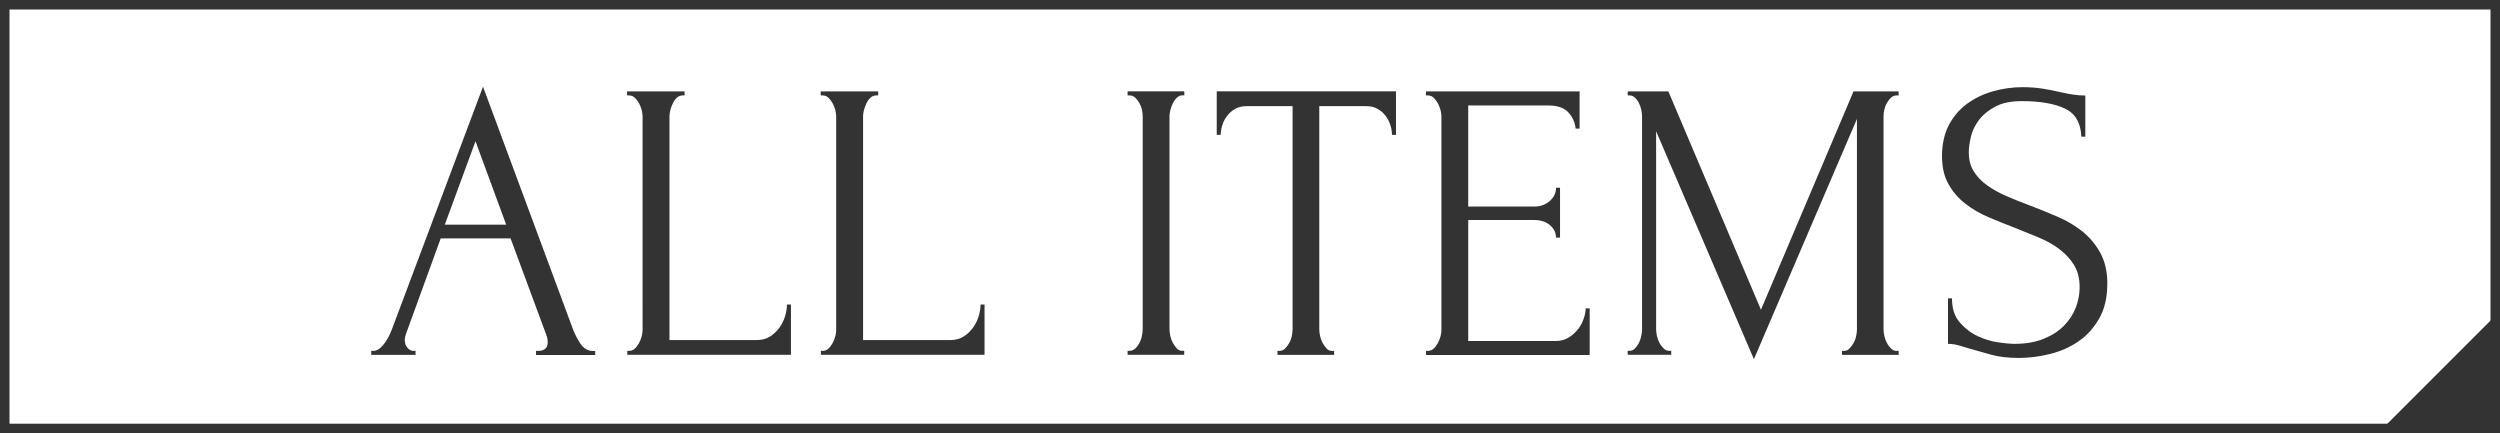 <?xml version="1.0" encoding="UTF-8"?>
<svg id="_レイヤー_2" data-name="レイヤー_2" xmlns="http://www.w3.org/2000/svg" viewBox="0 0 263.04 45.58">
  <defs>
    <style>
      .cls-1 {
        fill: #333;
      }

      .cls-2 {
        fill: none;
        stroke: #333;
        stroke-miterlimit: 10;
      }
    </style>
  </defs>
  <g id="_デザイン" data-name="デザイン">
    <g id="all">
      <g>
        <path class="cls-1" d="M56.41,36.92h.21c.67,0,1.01-.31,1.01-.92,0-.22-.04-.46-.13-.71l-3.78-10.21h-7.35l-3.65,10.04c-.08.22-.13.43-.13.63,0,.36.1.65.29.86.2.21.41.31.63.31h.21v.42h-4.66v-.42h.21c.36,0,.72-.22,1.07-.65.35-.43.64-.95.86-1.53l9.62-25.62,9.41,25.37c.2.56.47,1.11.82,1.64.35.53.8.8,1.36.8h.21v.42h-6.22v-.42ZM46.79,23.64h6.47l-3.23-8.78-3.23,8.78Z"/>
        <path class="cls-1" d="M65.98,36.92h.21c.22,0,.42-.08.59-.23.17-.15.31-.34.44-.57s.22-.46.29-.71c.07-.25.1-.49.1-.71V12.22c0-.2-.04-.42-.1-.67-.07-.25-.17-.49-.29-.71-.13-.22-.27-.41-.44-.57-.17-.15-.36-.23-.59-.23h-.21v-.42h6.05v.42h-.21c-.22,0-.42.08-.59.23-.17.15-.31.34-.42.57-.11.22-.2.46-.27.71s-.1.48-.1.67v23.56h9.2c.53,0,.99-.13,1.39-.38s.72-.57.99-.94c.27-.38.46-.78.59-1.22.13-.43.19-.83.19-1.2h.42v5.29h-17.22v-.42Z"/>
        <path class="cls-1" d="M86.35,36.92h.21c.22,0,.42-.08.59-.23.17-.15.31-.34.44-.57s.22-.46.29-.71c.07-.25.1-.49.1-.71V12.22c0-.2-.04-.42-.1-.67-.07-.25-.17-.49-.29-.71-.13-.22-.27-.41-.44-.57-.17-.15-.36-.23-.59-.23h-.21v-.42h6.05v.42h-.21c-.22,0-.42.08-.59.23-.17.15-.31.34-.42.57-.11.22-.2.46-.27.71s-.1.48-.1.67v23.56h9.2c.53,0,.99-.13,1.39-.38s.72-.57.99-.94c.27-.38.46-.78.59-1.22.13-.43.19-.83.19-1.2h.42v5.29h-17.22v-.42Z"/>
        <path class="cls-1" d="M118.65,9.61h5.96v.42h-.21c-.2,0-.38.08-.55.23-.17.15-.31.34-.42.55-.11.21-.2.45-.27.71-.07.27-.11.5-.11.69v22.39c0,.22.03.47.08.73.06.27.15.51.27.74s.27.42.42.59c.15.17.34.25.57.25h.21v.42h-5.96v-.42h.21c.22,0,.42-.08.59-.23.17-.15.31-.35.44-.59s.22-.49.27-.76c.06-.27.08-.51.08-.73V12.22c0-.2-.03-.42-.08-.67s-.15-.49-.27-.71c-.13-.22-.27-.41-.44-.57-.17-.15-.36-.23-.59-.23h-.21v-.42Z"/>
        <path class="cls-1" d="M140.16,36.92h.21v.42h-5.96v-.42h.21c.22,0,.42-.08.59-.25s.31-.36.44-.59.22-.47.27-.74c.06-.27.08-.51.08-.73V11.17h-4.87c-.45,0-.84.1-1.18.29-.34.2-.62.44-.84.73-.22.29-.39.62-.5.97s-.17.69-.17,1.03h-.42v-4.58h18.86v4.58h-.42c0-.34-.06-.68-.17-1.03-.11-.35-.28-.67-.5-.97-.22-.29-.5-.54-.84-.73-.34-.2-.73-.29-1.18-.29h-4.96v23.44c0,.22.03.47.08.73.06.27.15.51.27.74s.27.42.42.59c.15.17.34.25.57.25Z"/>
        <path class="cls-1" d="M150.03,36.92h.21c.22,0,.42-.08.59-.23.17-.15.31-.34.44-.57s.22-.46.29-.71c.07-.25.1-.49.1-.71V12.22c0-.2-.04-.42-.1-.67-.07-.25-.17-.49-.29-.71-.13-.22-.27-.41-.44-.57-.17-.15-.36-.23-.59-.23h-.21v-.42h16.17v3.91h-.42c-.06-.64-.31-1.21-.76-1.7-.45-.49-1.15-.73-2.1-.73h-8.44v10.63h6.97c.64,0,1.18-.2,1.62-.59.43-.39.65-.85.65-1.39h.42v5.25h-.42c0-.5-.21-.94-.63-1.3-.42-.36-.97-.55-1.64-.55h-6.97v12.73h9.2c.53,0,.99-.13,1.39-.38s.72-.55.99-.9c.27-.35.46-.73.59-1.13s.19-.75.19-1.03h.42v4.91h-17.22v-.42Z"/>
        <path class="cls-1" d="M193.83,36.92h.21c.2,0,.38-.08.55-.25s.31-.36.44-.59.22-.47.27-.74c.06-.27.08-.51.08-.73V12.51l-10.84,25.28-10.29-23.98v20.79c0,.22.03.47.08.73.06.27.15.51.27.74s.27.42.44.59.36.25.59.25h.21v.42h-4.58v-.42h.21c.2,0,.38-.08.55-.25s.31-.36.42-.59c.11-.22.2-.47.25-.74.06-.27.08-.51.08-.73V12.22c0-.2-.03-.42-.08-.67s-.14-.49-.25-.71c-.11-.22-.25-.41-.42-.57-.17-.15-.35-.23-.55-.23h-.21v-.42h4.28l9.74,22.97,9.74-22.97h4.75v.42h-.21c-.22,0-.42.08-.59.23-.17.15-.31.34-.44.57-.13.22-.22.46-.27.71-.06.25-.08.48-.08.67v22.39c0,.22.03.47.08.73.06.27.15.51.27.74s.27.42.44.59.36.25.59.25h.21v.42h-5.96v-.42Z"/>
        <path class="cls-1" d="M221.72,29.9c0,1.4-.28,2.6-.84,3.59-.56.99-1.28,1.8-2.17,2.41-.88.62-1.88,1.06-2.99,1.34-1.11.28-2.21.42-3.31.42s-2.09-.11-2.91-.34-1.56-.43-2.23-.63c-.45-.14-.85-.26-1.22-.36-.36-.1-.73-.15-1.09-.15v-4.79h.42c0,1.06.27,1.91.82,2.54.55.63,1.18,1.11,1.91,1.45s1.46.55,2.19.65c.73.1,1.26.15,1.6.15,1.21,0,2.25-.17,3.12-.53.87-.35,1.59-.81,2.15-1.39.56-.57.98-1.21,1.24-1.91.27-.7.4-1.41.4-2.14,0-.92-.2-1.7-.59-2.33-.39-.63-.9-1.18-1.53-1.66-.63-.48-1.35-.88-2.16-1.22s-1.64-.67-2.48-1.01c-.95-.36-1.89-.74-2.81-1.13-.92-.39-1.75-.87-2.48-1.45-.73-.57-1.32-1.26-1.76-2.06-.45-.8-.67-1.79-.67-2.96s.24-2.3.71-3.21c.48-.91,1.11-1.66,1.91-2.25.8-.59,1.71-1.03,2.73-1.32,1.02-.29,2.06-.44,3.13-.44.73,0,1.41.05,2.06.15.64.1,1.26.22,1.85.36.48.11.94.2,1.39.27.45.07.88.1,1.3.1v4.33h-.42c-.06-1.46-.63-2.44-1.73-2.96-1.1-.52-2.61-.78-4.55-.78-1.12,0-2.04.19-2.76.57s-1.29.84-1.71,1.39c-.42.55-.71,1.13-.86,1.76s-.23,1.18-.23,1.66c0,.78.17,1.46.53,2.02.35.56.82,1.05,1.41,1.47s1.27.8,2.04,1.13,1.58.66,2.42.97c.95.36,1.92.76,2.91,1.18.98.42,1.86.94,2.63,1.55.77.62,1.4,1.37,1.9,2.27.49.9.74,1.99.74,3.28Z"/>
      </g>
      <rect class="cls-2" x=".5" y=".5" width="262.04" height="44.58"/>
      <polygon class="cls-1" points="262.54 33.23 262.54 45.08 250.69 45.08 262.54 33.23"/>
    </g>
  </g>
</svg>
